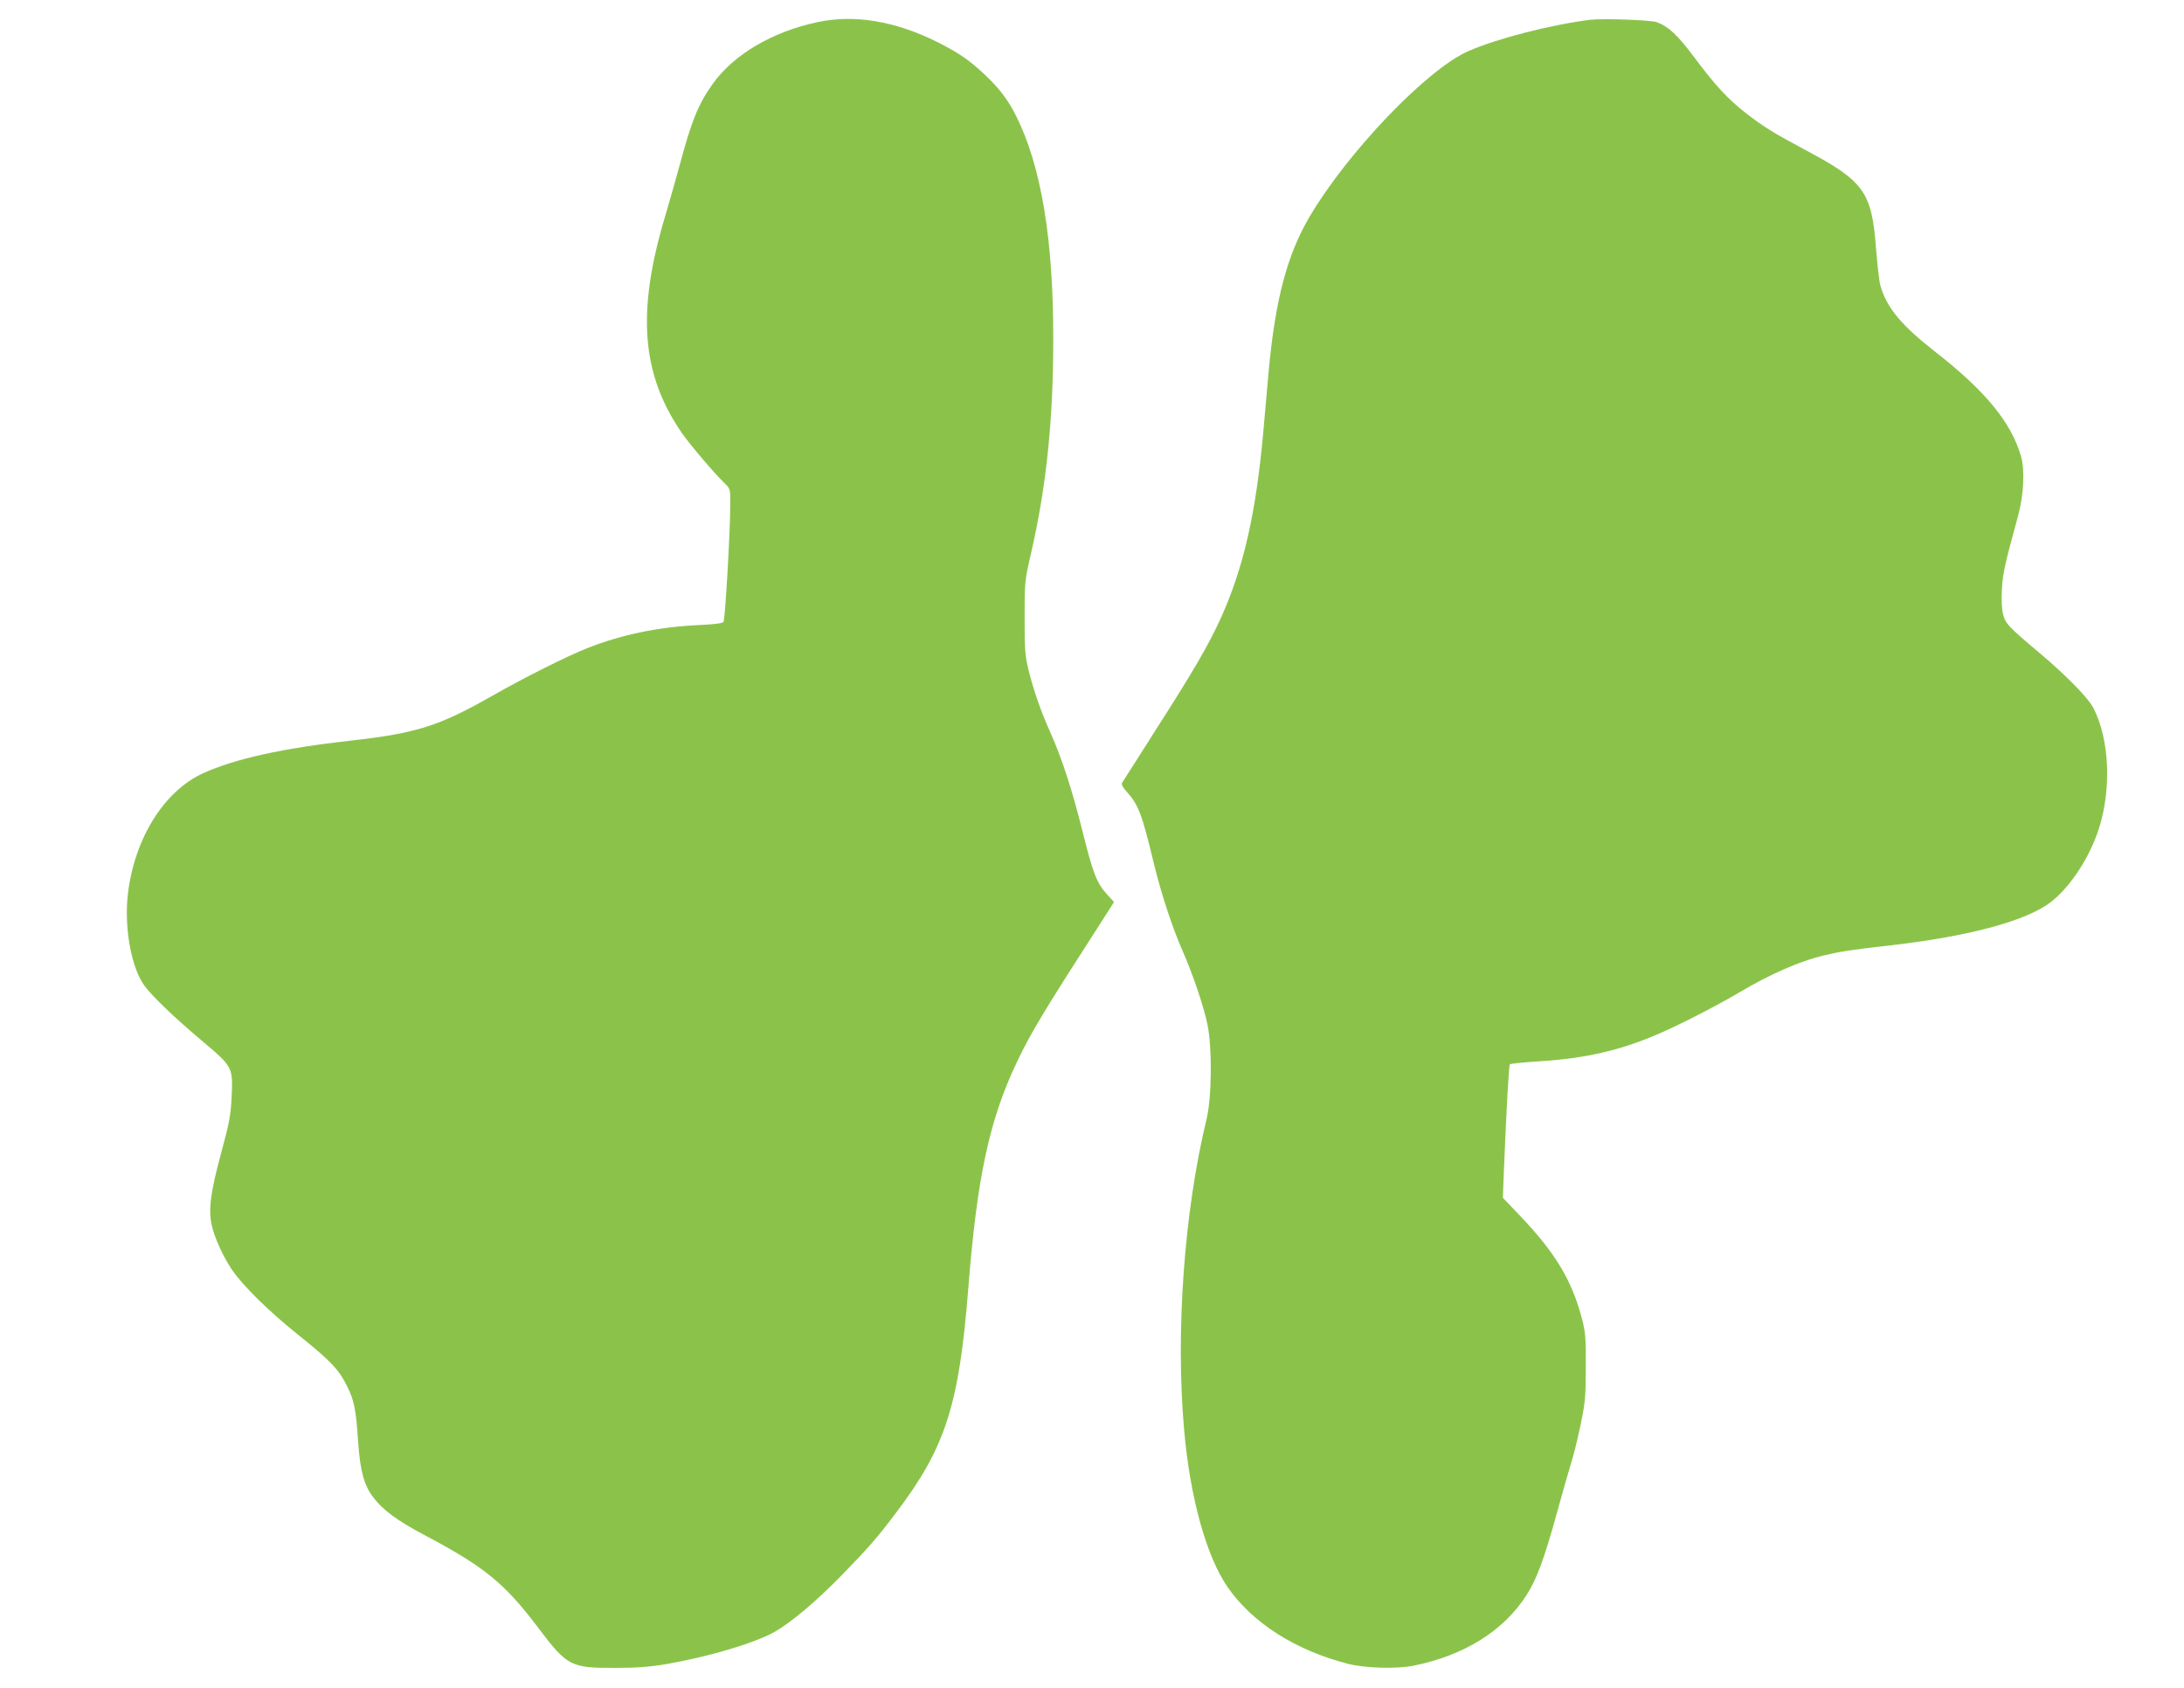 <?xml version="1.0" standalone="no"?>
<!DOCTYPE svg PUBLIC "-//W3C//DTD SVG 20010904//EN"
 "http://www.w3.org/TR/2001/REC-SVG-20010904/DTD/svg10.dtd">
<svg version="1.0" xmlns="http://www.w3.org/2000/svg"
 width="1280pt" height="989pt" viewBox="0 0 1280 989"
 preserveAspectRatio="xMidYMid meet">
<g transform="translate(0,989) scale(0.1,-0.1)"
fill="#8bc34a" stroke="none">
<path d="M4790 9760 c-265 -56 -492 -191 -614 -363 -84 -119 -123 -215 -191
-469 -26 -95 -65 -233 -87 -306 -168 -561 -139 -927 100 -1272 49 -70 188
-233 246 -289 36 -35 36 -35 36 -120 0 -166 -30 -684 -40 -696 -6 -8 -59 -14
-147 -18 -233 -11 -450 -56 -648 -134 -118 -46 -373 -174 -559 -280 -311 -177
-444 -220 -830 -263 -401 -45 -677 -106 -865 -191 -229 -104 -402 -381 -441
-704 -24 -197 19 -436 97 -542 43 -59 177 -188 334 -320 186 -157 185 -155
176 -341 -5 -100 -14 -146 -61 -319 -61 -225 -75 -328 -56 -419 15 -71 64
-181 117 -261 63 -95 218 -247 394 -388 187 -150 235 -200 284 -300 41 -83 51
-131 64 -325 12 -171 34 -253 89 -325 56 -74 139 -135 291 -216 360 -190 476
-284 677 -550 168 -223 190 -234 449 -233 126 0 204 6 299 22 248 43 512 121
634 188 97 55 244 178 397 335 156 160 205 216 318 366 288 380 368 628 422
1313 51 649 123 986 284 1324 82 174 156 296 519 860 l51 80 -40 44 c-60 64
-84 126 -145 372 -59 237 -121 429 -189 580 -55 122 -96 241 -126 360 -21 85
-24 118 -24 310 0 213 1 217 37 375 90 389 131 780 131 1255 1 588 -71 1018
-218 1311 -49 97 -97 160 -186 244 -87 82 -151 126 -274 188 -249 124 -488
164 -705 117z"/>
<path d="M9320 9774 c-227 -28 -544 -109 -713 -183 -242 -105 -706 -589 -932
-971 -132 -225 -201 -486 -240 -910 -8 -96 -22 -254 -31 -350 -43 -479 -116
-797 -248 -1090 -74 -162 -160 -310 -381 -655 -105 -165 -195 -306 -199 -313
-5 -8 5 -27 26 -50 71 -79 90 -129 163 -432 42 -171 106 -367 167 -505 58
-131 124 -326 145 -430 28 -139 25 -428 -6 -555 -131 -540 -182 -1248 -131
-1820 35 -399 131 -742 255 -921 146 -210 397 -370 705 -449 99 -26 286 -31
385 -11 296 60 526 203 660 411 61 94 105 213 180 485 36 132 75 266 85 298
11 32 34 126 52 210 29 140 32 168 32 347 1 174 -2 205 -23 284 -58 222 -156
385 -360 599 l-103 108 6 157 c15 365 29 618 35 625 4 4 84 12 177 18 274 17
485 67 716 170 123 54 339 166 458 237 176 104 341 176 480 211 105 25 166 35
398 61 466 53 809 146 948 259 113 91 220 257 274 421 76 235 64 527 -31 711
-28 57 -161 192 -309 317 -193 162 -207 178 -221 235 -7 30 -10 87 -6 146 5
91 16 141 94 426 34 123 41 271 18 350 -57 199 -209 384 -501 612 -199 155
-286 259 -323 388 -7 22 -18 121 -26 220 -25 331 -70 393 -414 576 -189 101
-242 134 -346 214 -108 84 -182 164 -302 325 -101 135 -153 184 -223 210 -35
13 -316 23 -390 14z"/>
</g>
</svg>
